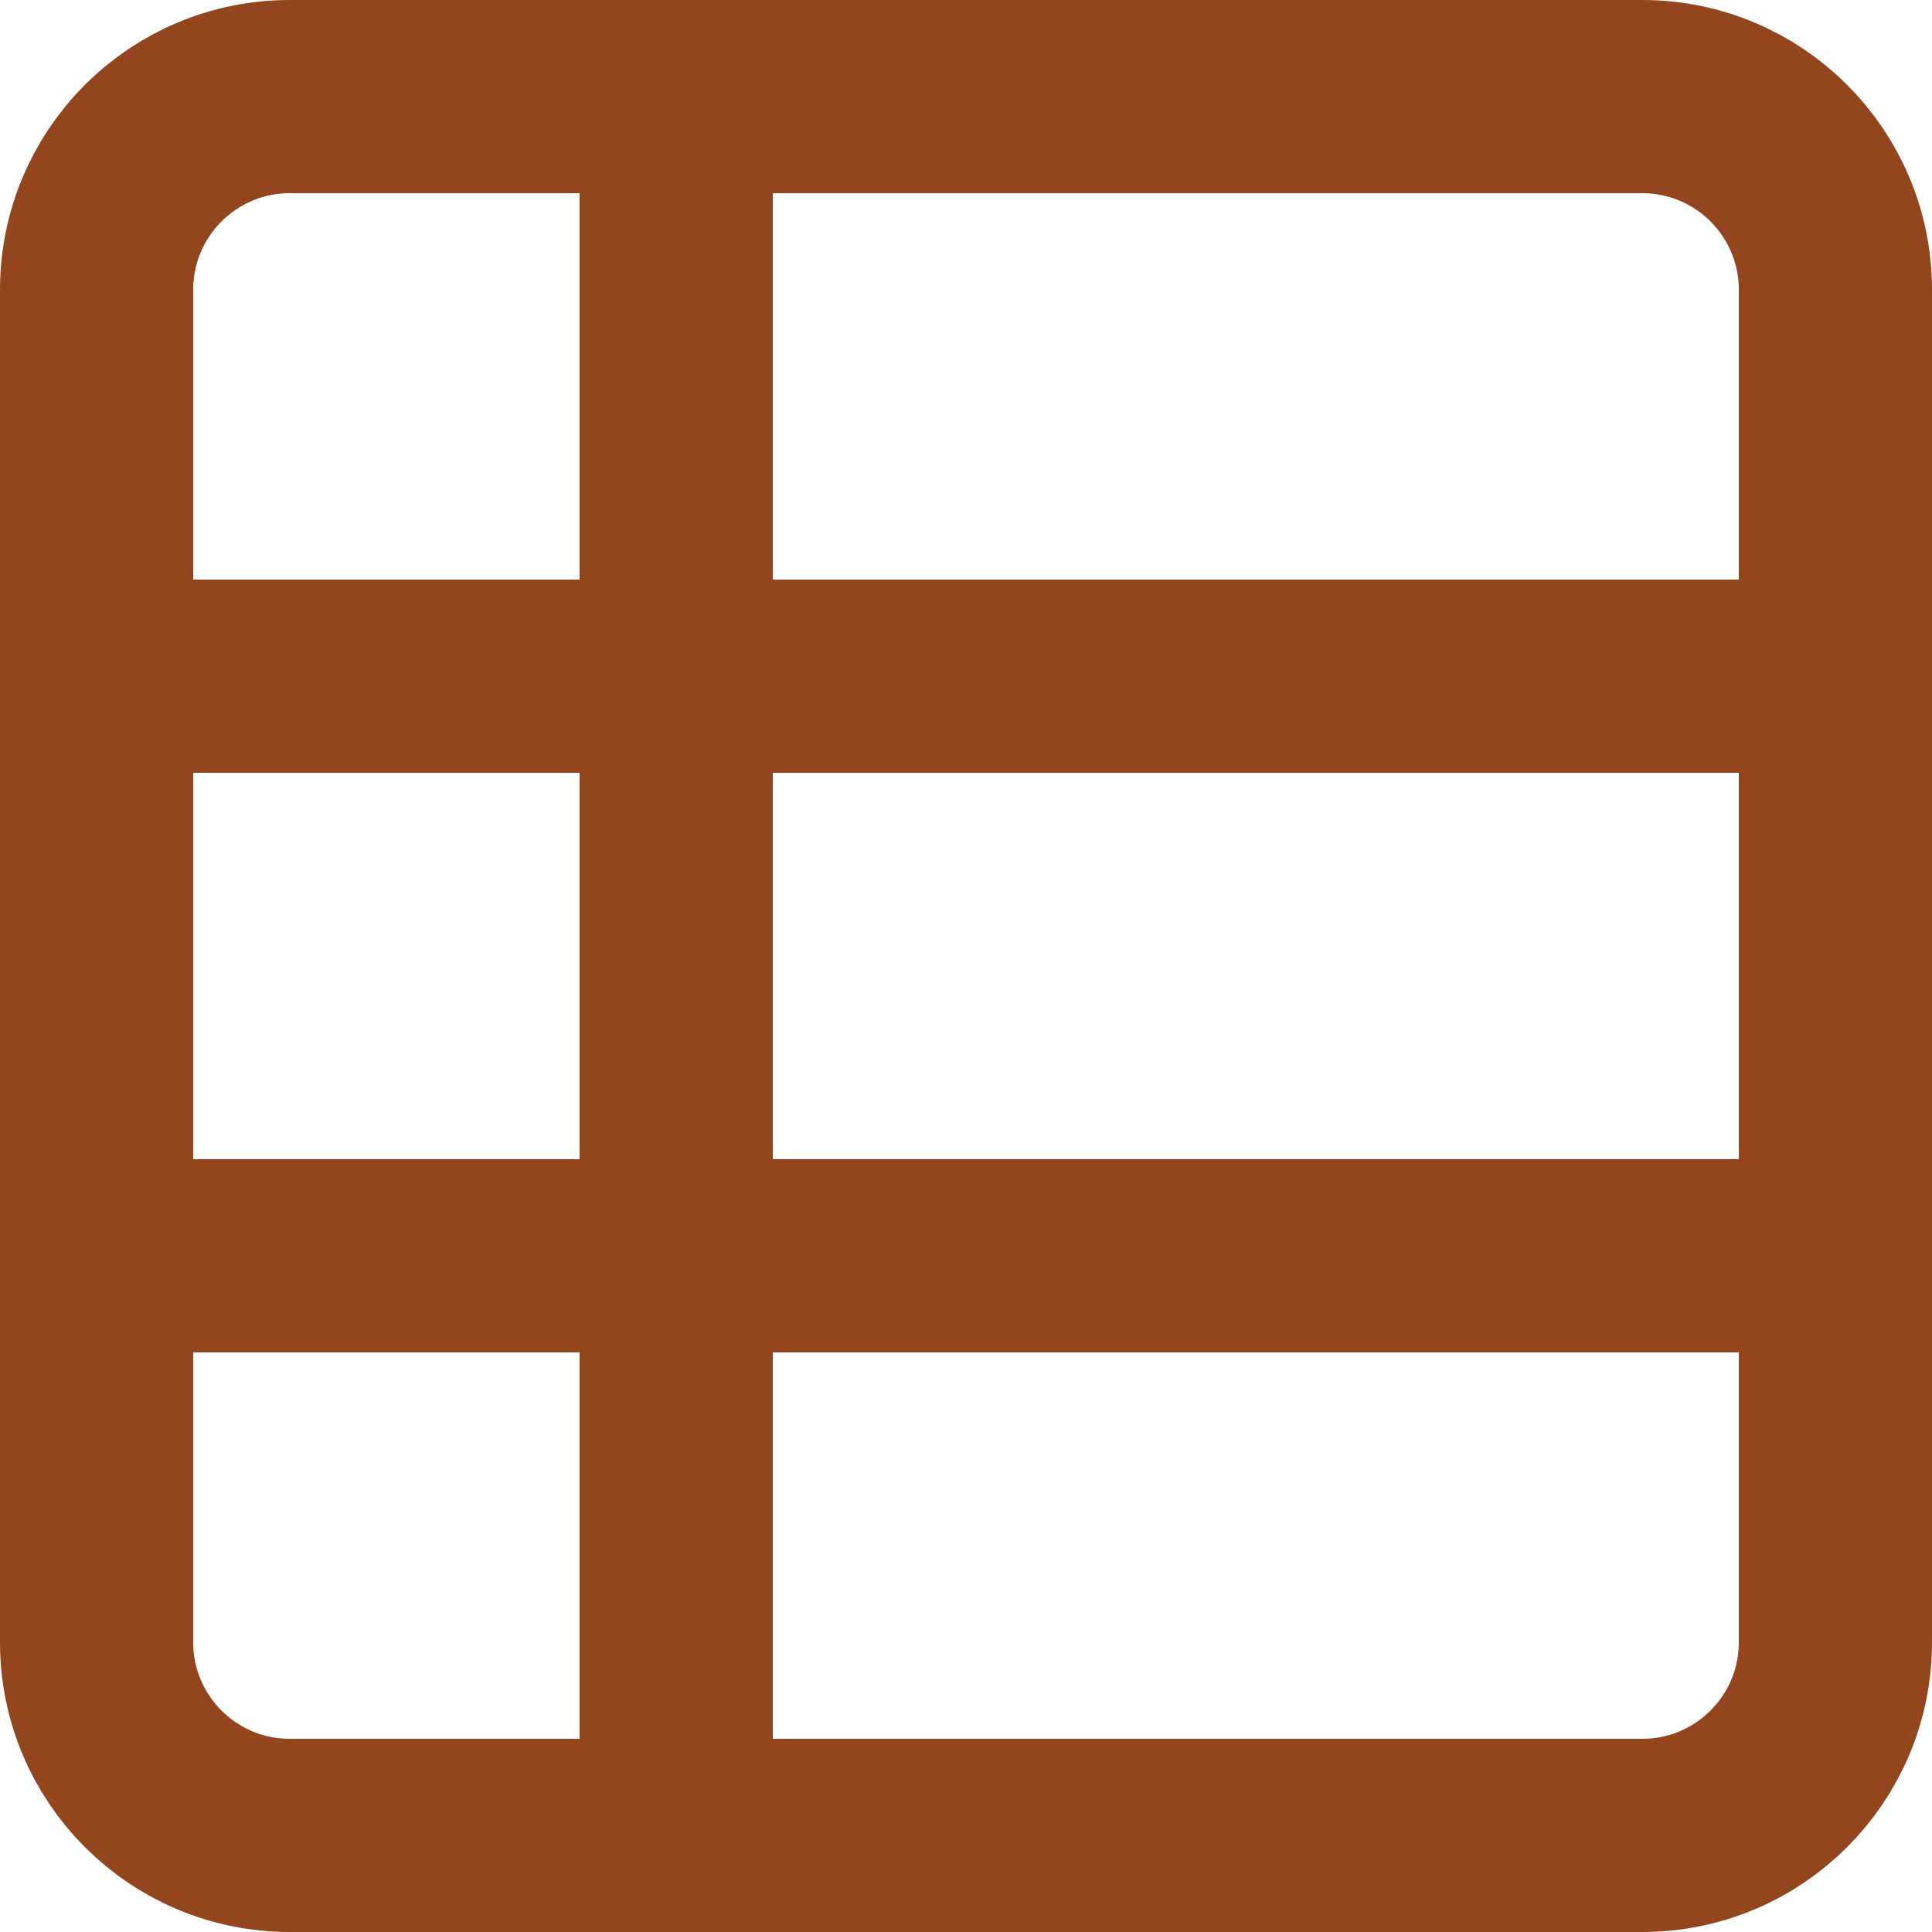 <svg width="20" height="20" viewBox="0 0 20 20" fill="none" xmlns="http://www.w3.org/2000/svg">
<path d="M7 1V19M1 7H19M1 13H19M3 19H17C18.105 19 19 18.105 19 17V3C19 1.895 18.105 1 17 1H3C1.895 1 1 1.895 1 3V17C1 18.105 1.895 19 3 19Z" stroke="#93451D" stroke-width="2"/>
</svg>
